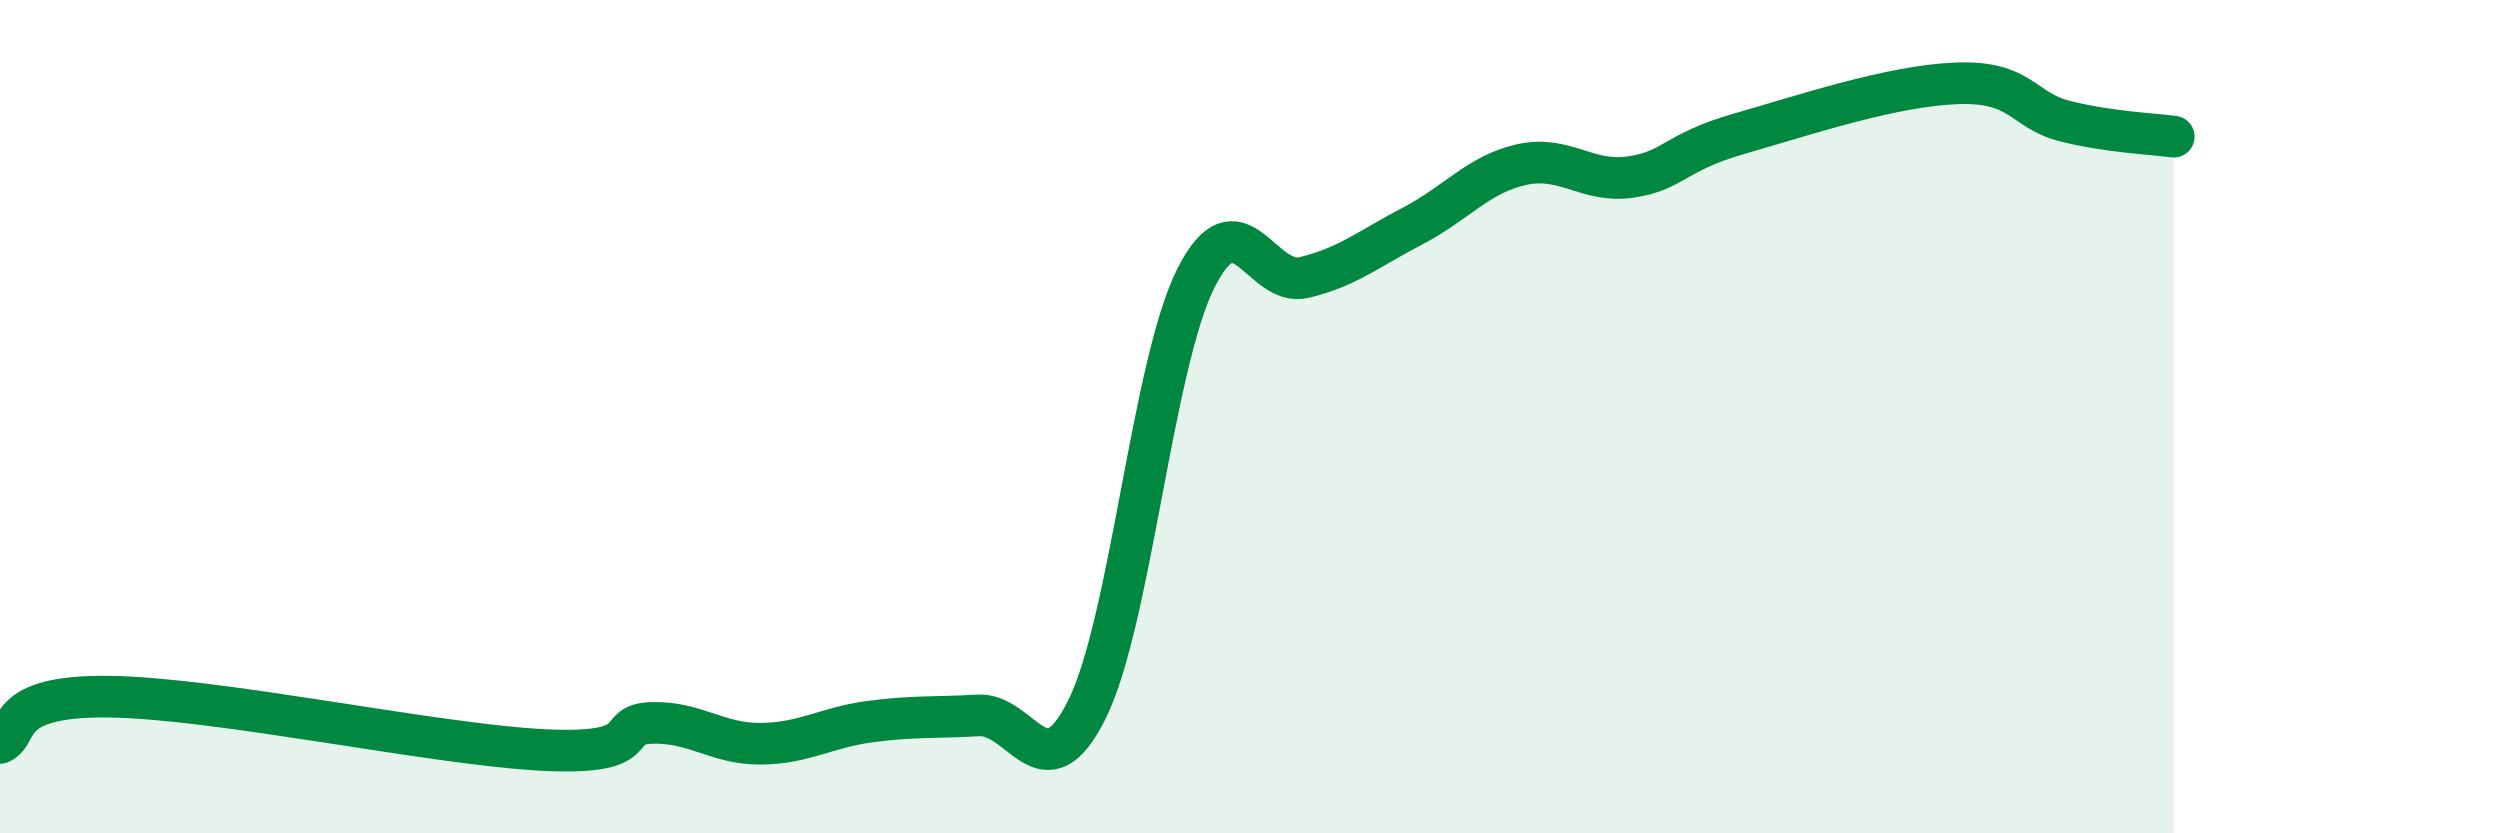 
    <svg width="60" height="20" viewBox="0 0 60 20" xmlns="http://www.w3.org/2000/svg">
      <path
        d="M 0,17.83 C 0.52,17.61 0,16.69 2.61,16.72 C 5.22,16.75 10.43,17.87 13.04,18 C 15.65,18.13 14.61,17.38 15.65,17.35 C 16.69,17.32 17.22,17.86 18.26,17.85 C 19.3,17.84 19.83,17.46 20.87,17.32 C 21.91,17.18 22.44,17.23 23.48,17.17 C 24.52,17.11 25.05,19.12 26.09,17.02 C 27.13,14.92 27.66,8.75 28.7,6.68 C 29.74,4.61 30.26,6.91 31.3,6.66 C 32.34,6.41 32.87,5.96 33.91,5.42 C 34.95,4.88 35.48,4.18 36.52,3.95 C 37.56,3.72 38.09,4.4 39.13,4.25 C 40.17,4.1 40.17,3.66 41.74,3.21 C 43.31,2.76 45.39,2.06 46.96,2 C 48.53,1.94 48.53,2.65 49.57,2.91 C 50.61,3.17 51.65,3.21 52.17,3.28L52.17 20L0 20Z"
        fill="#008740"
        opacity="0.1"
        stroke-linecap="round"
        stroke-linejoin="round"
      />
      <path
        d="M 0,17.83 C 0.52,17.61 0,16.69 2.61,16.72 C 5.22,16.75 10.43,17.87 13.04,18 C 15.65,18.13 14.61,17.38 15.65,17.35 C 16.69,17.32 17.22,17.86 18.26,17.85 C 19.3,17.84 19.83,17.46 20.87,17.32 C 21.91,17.18 22.44,17.23 23.48,17.17 C 24.52,17.11 25.05,19.12 26.09,17.02 C 27.13,14.92 27.66,8.75 28.7,6.68 C 29.74,4.61 30.26,6.91 31.3,6.66 C 32.34,6.41 32.87,5.96 33.91,5.42 C 34.95,4.88 35.48,4.18 36.52,3.95 C 37.56,3.72 38.09,4.4 39.13,4.25 C 40.17,4.1 40.17,3.66 41.74,3.21 C 43.31,2.76 45.39,2.06 46.96,2 C 48.53,1.94 48.53,2.65 49.57,2.91 C 50.61,3.17 51.65,3.21 52.17,3.28"
        stroke="#008740"
        stroke-width="1"
        fill="none"
        stroke-linecap="round"
        stroke-linejoin="round"
      />
    </svg>
  